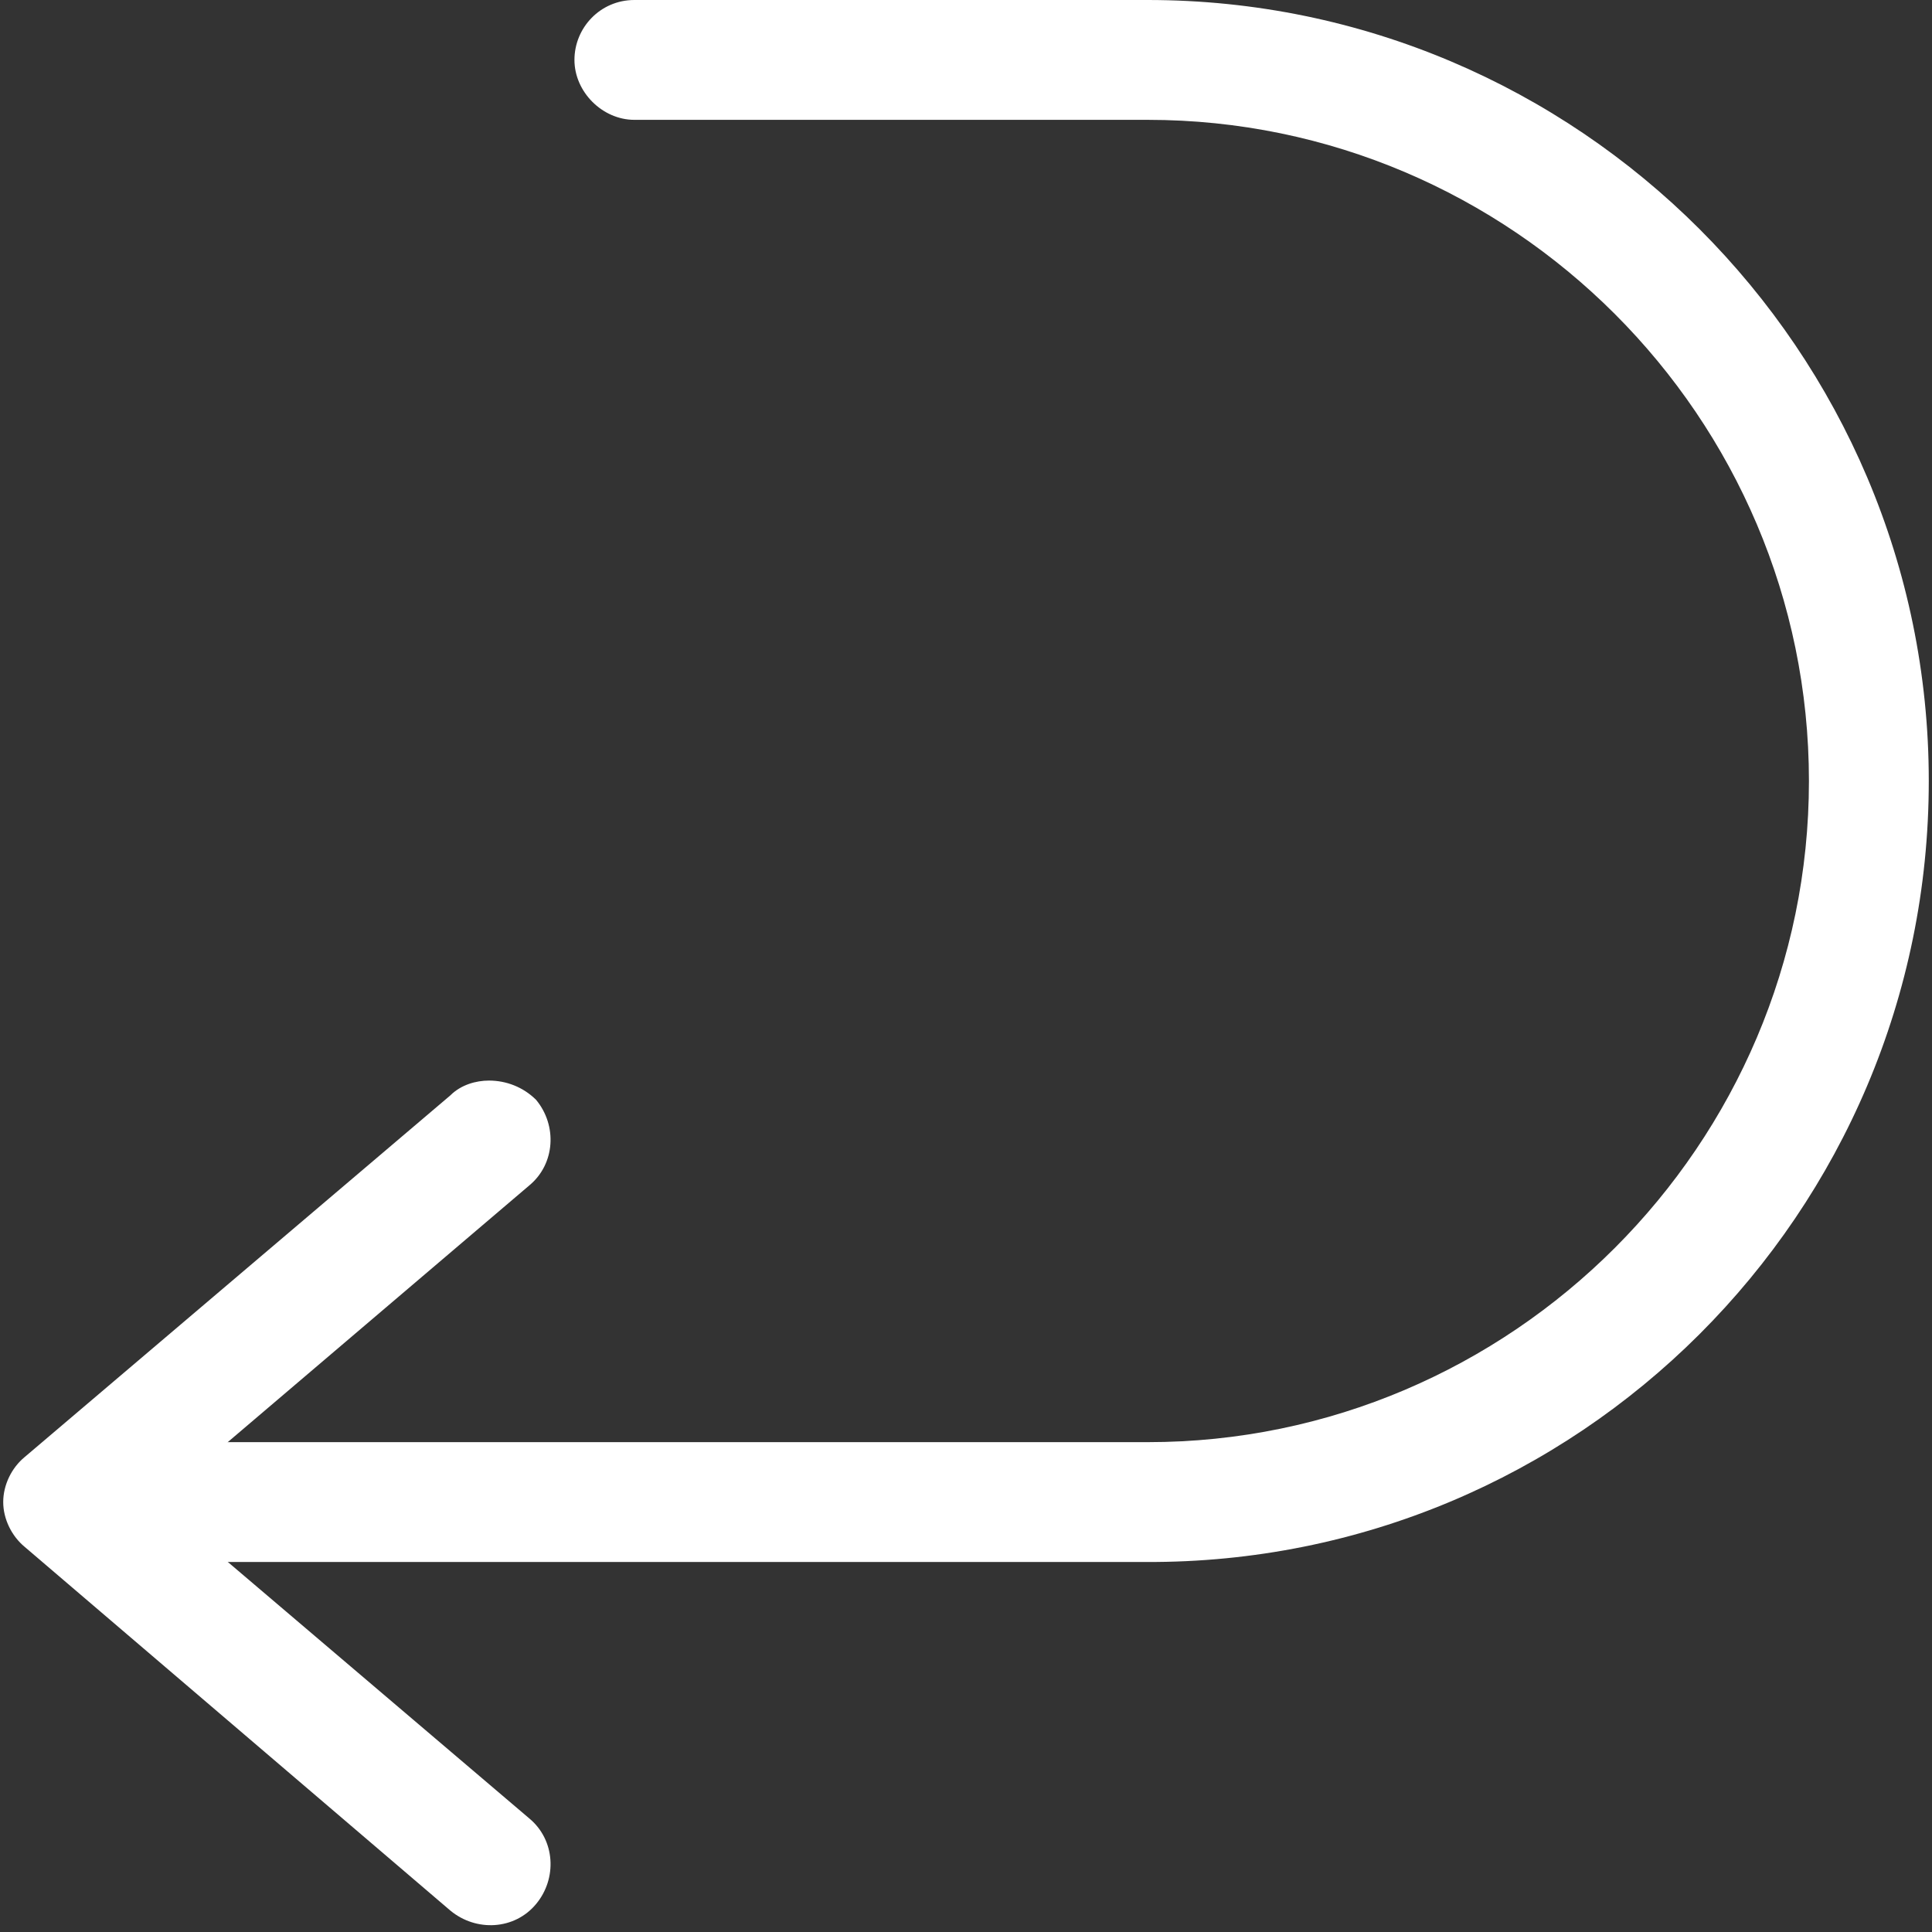 <svg version="1.0" preserveAspectRatio="xMidYMid meet" height="44" viewBox="0 0 33 33" zoomAndPan="magnify" width="44" xmlns:xlink="http://www.w3.org/1999/xlink" xmlns="http://www.w3.org/2000/svg"><rect x="0" y="0" width="33" height="33" fill="#333333" stroke="none"/><defs><g></g></defs><path fill-rule="nonzero" fill-opacity="1" d="M 19.605 0 L 10.836 0 C 10.25 0 9.812 0.477 9.812 1.023 C 9.812 1.57 10.289 2.047 10.836 2.047 L 19.605 2.047 C 25.82 2.047 30.898 7.125 30.898 13.34 C 30.898 19.551 25.82 24.633 19.605 24.633 L 1.516 24.633 C 0.934 24.633 0.492 25.105 0.492 25.656 C 0.492 26.238 0.969 26.68 1.516 26.68 L 19.57 26.68 C 26.953 26.715 32.945 20.723 32.945 13.34 C 32.945 5.992 26.953 0 19.605 0 Z M 19.605 0" fill="#ffffff"></path><path fill-rule="nonzero" fill-opacity="1" d="M 8.352 18.457 C 8.133 18.457 7.875 18.527 7.691 18.711 L 0.422 24.887 C 0.199 25.07 0.055 25.363 0.055 25.656 C 0.055 25.945 0.199 26.238 0.422 26.422 L 7.691 32.633 C 8.133 33 8.789 32.965 9.156 32.523 C 9.52 32.086 9.484 31.43 9.043 31.062 L 2.688 25.656 L 9.043 20.246 C 9.484 19.879 9.52 19.223 9.156 18.785 C 8.934 18.566 8.645 18.457 8.352 18.457 Z M 8.352 18.457" fill="#ffffff"></path><g fill-opacity="1" fill="#ffffff"><g transform="translate(11.433, 25.567)"><g><path d="M 0.156 -0.109 C 0.156 -0.148 0.16 -0.18 0.172 -0.203 C 0.191 -0.223 0.223 -0.234 0.266 -0.234 C 0.305 -0.234 0.336 -0.223 0.359 -0.203 C 0.379 -0.18 0.391 -0.148 0.391 -0.109 C 0.391 -0.066 0.375 -0.031 0.344 0 C 0.32 0.02 0.297 0.031 0.266 0.031 C 0.234 0.031 0.207 0.02 0.188 0 C 0.164 -0.02 0.156 -0.055 0.156 -0.109 Z M 0.156 -0.109"></path></g></g></g></svg>